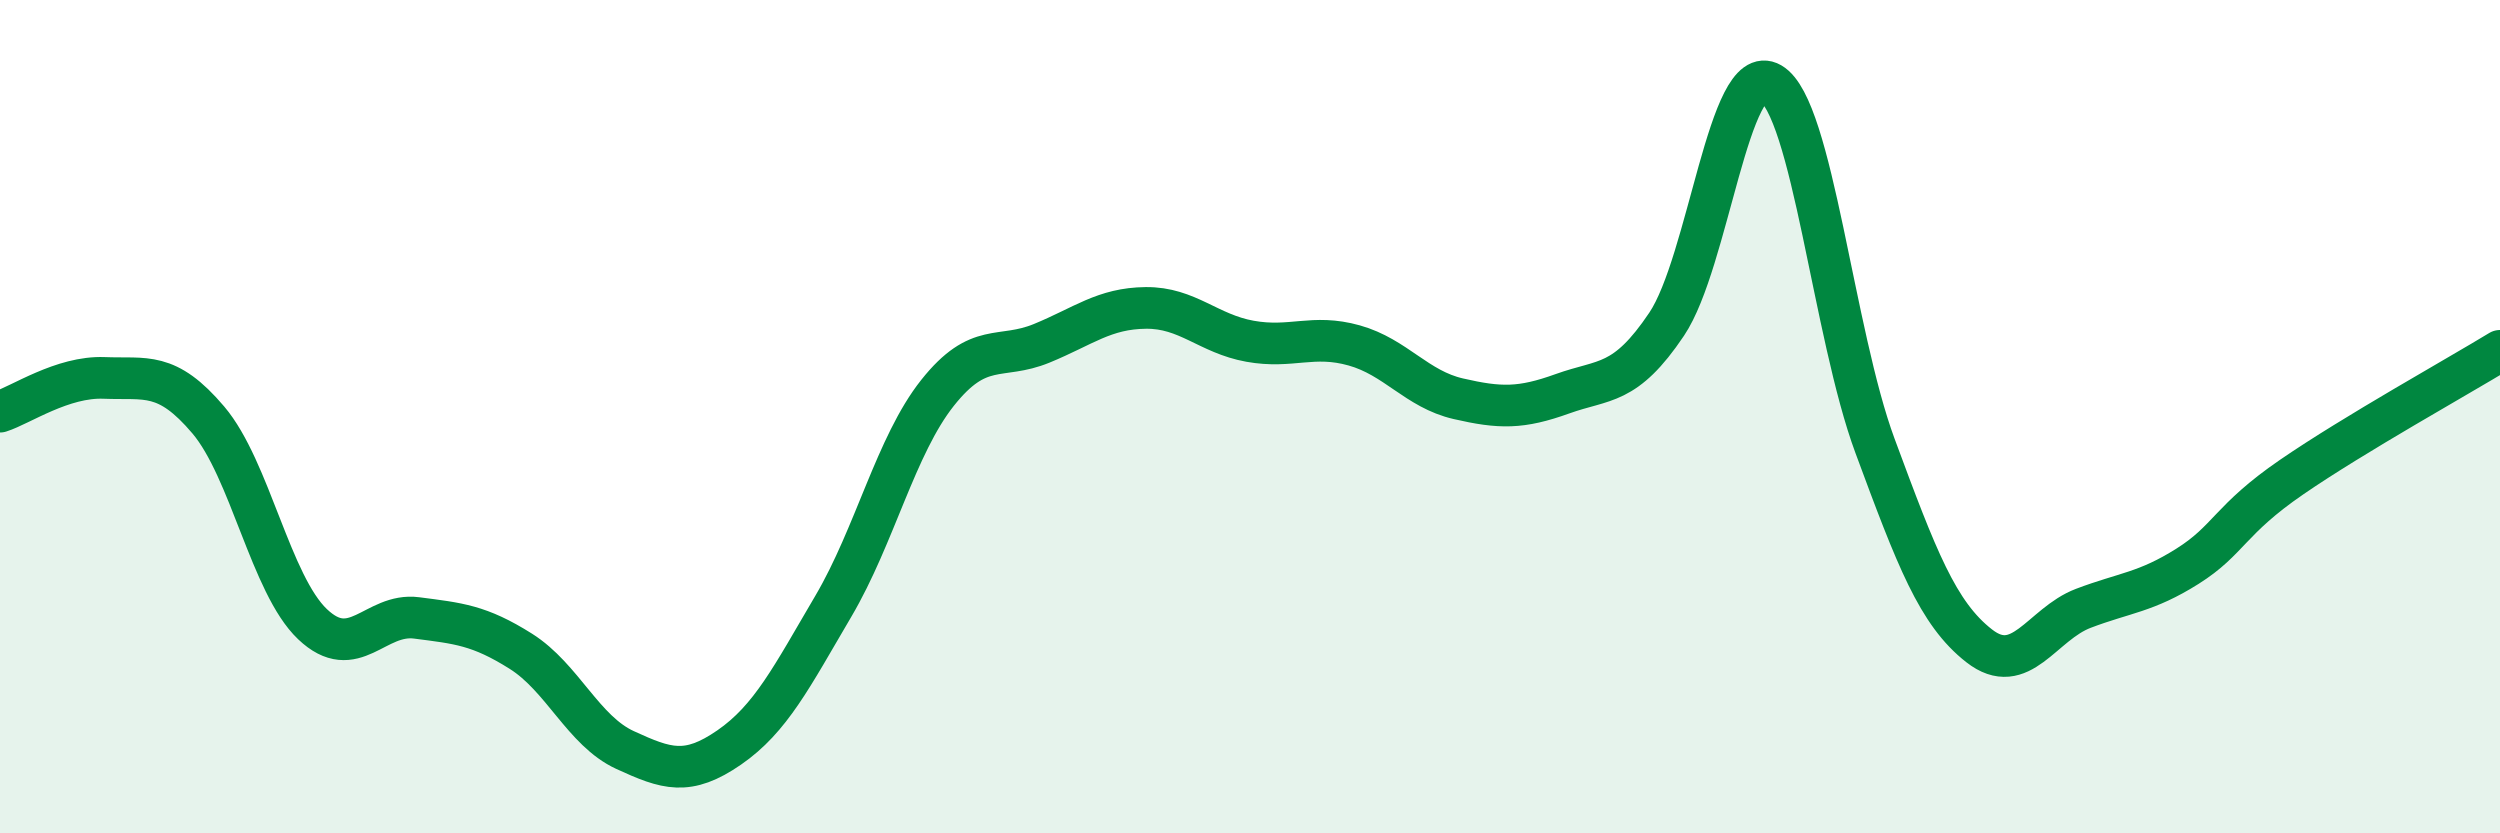 
    <svg width="60" height="20" viewBox="0 0 60 20" xmlns="http://www.w3.org/2000/svg">
      <path
        d="M 0,9.88 C 0.5,9.72 1.5,9.03 2.5,9.07 C 3.5,9.11 4,8.9 5,10.08 C 6,11.26 6.5,14.03 7.5,14.98 C 8.5,15.93 9,14.7 10,14.83 C 11,14.96 11.5,15 12.5,15.63 C 13.5,16.26 14,17.54 15,18 C 16,18.46 16.5,18.63 17.5,17.94 C 18.5,17.25 19,16.25 20,14.55 C 21,12.85 21.5,10.69 22.5,9.43 C 23.5,8.17 24,8.65 25,8.24 C 26,7.83 26.5,7.4 27.5,7.39 C 28.5,7.38 29,8.01 30,8.19 C 31,8.37 31.5,8.01 32.5,8.29 C 33.5,8.57 34,9.34 35,9.57 C 36,9.8 36.5,9.81 37.5,9.45 C 38.5,9.09 39,9.27 40,7.78 C 41,6.29 41.5,1.42 42.5,2 C 43.5,2.58 44,8 45,10.7 C 46,13.4 46.5,14.72 47.5,15.5 C 48.5,16.28 49,14.98 50,14.6 C 51,14.22 51.5,14.22 52.5,13.59 C 53.5,12.96 53.5,12.48 55,11.45 C 56.5,10.42 59,9.03 60,8.42L60 20L0 20Z"
        fill="#008740"
        opacity="0.1"
        stroke-linecap="round"
        stroke-linejoin="round"
      />
      <path
        d="M 0,9.88 C 0.5,9.72 1.5,9.03 2.5,9.07 C 3.5,9.11 4,8.9 5,10.08 C 6,11.26 6.5,14.03 7.5,14.98 C 8.5,15.93 9,14.7 10,14.83 C 11,14.96 11.5,15 12.5,15.63 C 13.5,16.26 14,17.54 15,18 C 16,18.46 16.5,18.63 17.5,17.94 C 18.5,17.25 19,16.25 20,14.55 C 21,12.85 21.5,10.69 22.5,9.43 C 23.5,8.17 24,8.65 25,8.24 C 26,7.83 26.5,7.4 27.5,7.39 C 28.5,7.38 29,8.01 30,8.19 C 31,8.37 31.5,8.01 32.5,8.29 C 33.5,8.57 34,9.34 35,9.57 C 36,9.8 36.5,9.81 37.5,9.45 C 38.5,9.09 39,9.27 40,7.78 C 41,6.29 41.5,1.42 42.5,2 C 43.5,2.58 44,8 45,10.7 C 46,13.4 46.5,14.72 47.5,15.5 C 48.5,16.28 49,14.98 50,14.6 C 51,14.22 51.5,14.22 52.5,13.59 C 53.5,12.96 53.5,12.48 55,11.45 C 56.5,10.42 59,9.03 60,8.42"
        stroke="#008740"
        stroke-width="1"
        fill="none"
        stroke-linecap="round"
        stroke-linejoin="round"
      />
    </svg>
  
